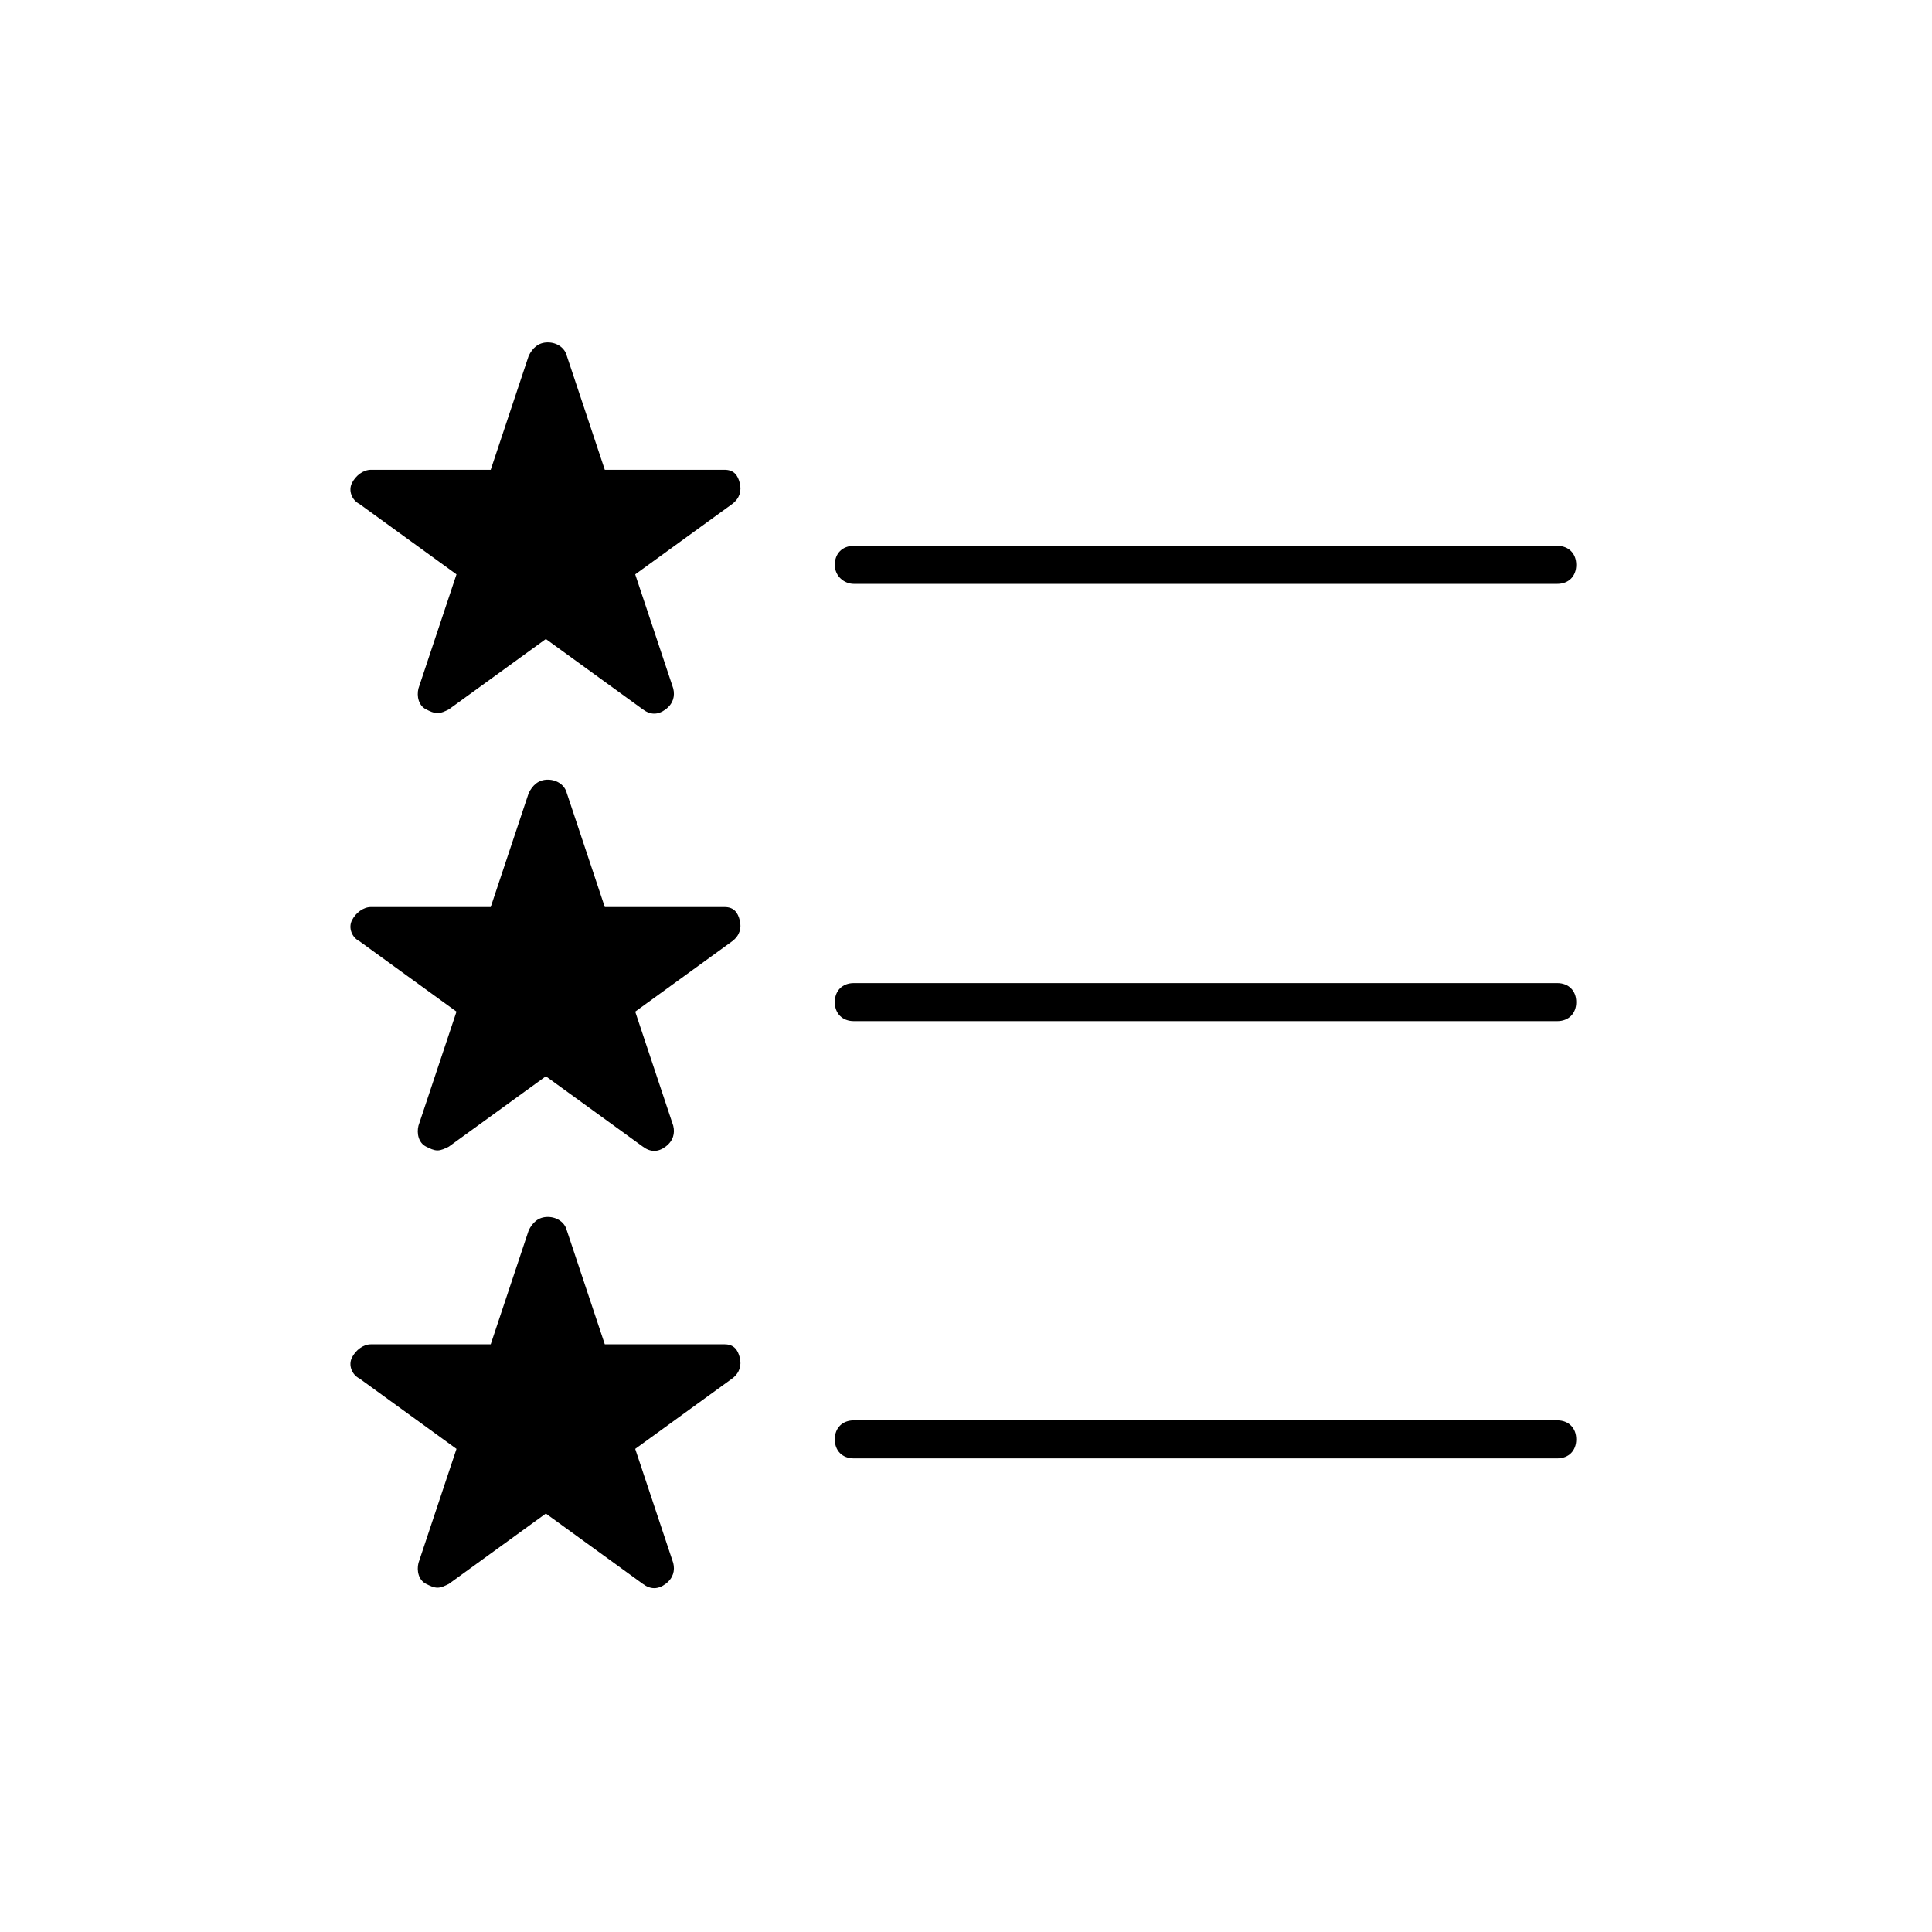 <?xml version="1.0" encoding="UTF-8"?>
<!-- Uploaded to: SVG Repo, www.svgrepo.com, Generator: SVG Repo Mixer Tools -->
<svg fill="#000000" width="800px" height="800px" version="1.1" viewBox="144 144 512 512" xmlns="http://www.w3.org/2000/svg">
 <g>
  <path d="m370.27 298.73h186.41c3.023 0 5.039-2.016 5.039-5.039 0-3.023-2.016-5.039-5.039-5.039h-186.41c-3.023 0-5.039 2.016-5.039 5.039 0 3.023 2.519 5.039 5.039 5.039z"/>
  <path d="m556.68 404.53h-186.41c-3.023 0-5.039 2.016-5.039 5.039 0 3.023 2.016 5.039 5.039 5.039h186.41c3.023 0 5.039-2.016 5.039-5.039 0-3.023-2.016-5.039-5.039-5.039z"/>
  <path d="m556.68 520.41h-186.41c-3.023 0-5.039 2.016-5.039 5.039 0 3.023 2.016 5.039 5.039 5.039h186.41c3.023 0 5.039-2.016 5.039-5.039 0-3.023-2.016-5.039-5.039-5.039z"/>
  <path d="m336.02 268.5h-31.742l-10.078-30.23c-0.504-2.016-2.519-3.527-5.039-3.527s-4.031 1.512-5.039 3.527l-10.078 30.23h-31.738c-2.016 0-4.031 1.512-5.039 3.527-1.008 2.016 0 4.535 2.016 5.543l25.695 18.641-10.078 30.23c-0.504 2.016 0 4.535 2.016 5.543 1.008 0.504 2.016 1.008 3.023 1.008 1.008 0 2.016-0.504 3.023-1.008l25.695-18.641 25.695 18.641c2.016 1.512 4.031 1.512 6.047 0s2.519-3.527 2.016-5.543l-10.078-30.23 25.695-18.641c2.016-1.512 2.519-3.527 2.016-5.543-0.5-2.016-1.508-3.527-4.027-3.527z"/>
  <path d="m336.02 384.38h-31.742l-10.078-30.23c-0.504-2.016-2.519-3.527-5.039-3.527s-4.031 1.512-5.039 3.527l-10.078 30.23h-31.738c-2.016 0-4.031 1.512-5.039 3.527-1.008 2.016 0 4.535 2.016 5.543l25.695 18.641-10.078 30.23c-0.504 2.016 0 4.535 2.016 5.543 1.008 0.504 2.016 1.008 3.023 1.008 1.008 0 2.016-0.504 3.023-1.008l25.695-18.641 25.695 18.641c2.016 1.512 4.031 1.512 6.047 0s2.519-3.527 2.016-5.543l-10.078-30.23 25.695-18.641c2.016-1.512 2.519-3.527 2.016-5.543-0.5-2.016-1.508-3.527-4.027-3.527z"/>
  <path d="m336.02 500.26h-31.742l-10.078-30.23c-0.504-2.016-2.519-3.527-5.039-3.527s-4.031 1.512-5.039 3.527l-10.078 30.23h-31.738c-2.016 0-4.031 1.512-5.039 3.527-1.008 2.016 0 4.535 2.016 5.543l25.695 18.641-10.078 30.23c-0.504 2.016 0 4.535 2.016 5.543 1.008 0.504 2.016 1.008 3.023 1.008 1.008 0 2.016-0.504 3.023-1.008l25.695-18.641 25.695 18.641c2.016 1.512 4.031 1.512 6.047 0 2.016-1.512 2.519-3.527 2.016-5.543l-10.078-30.23 25.695-18.641c2.016-1.512 2.519-3.527 2.016-5.543-0.5-2.016-1.508-3.527-4.027-3.527z"/>
 </g>
</svg>